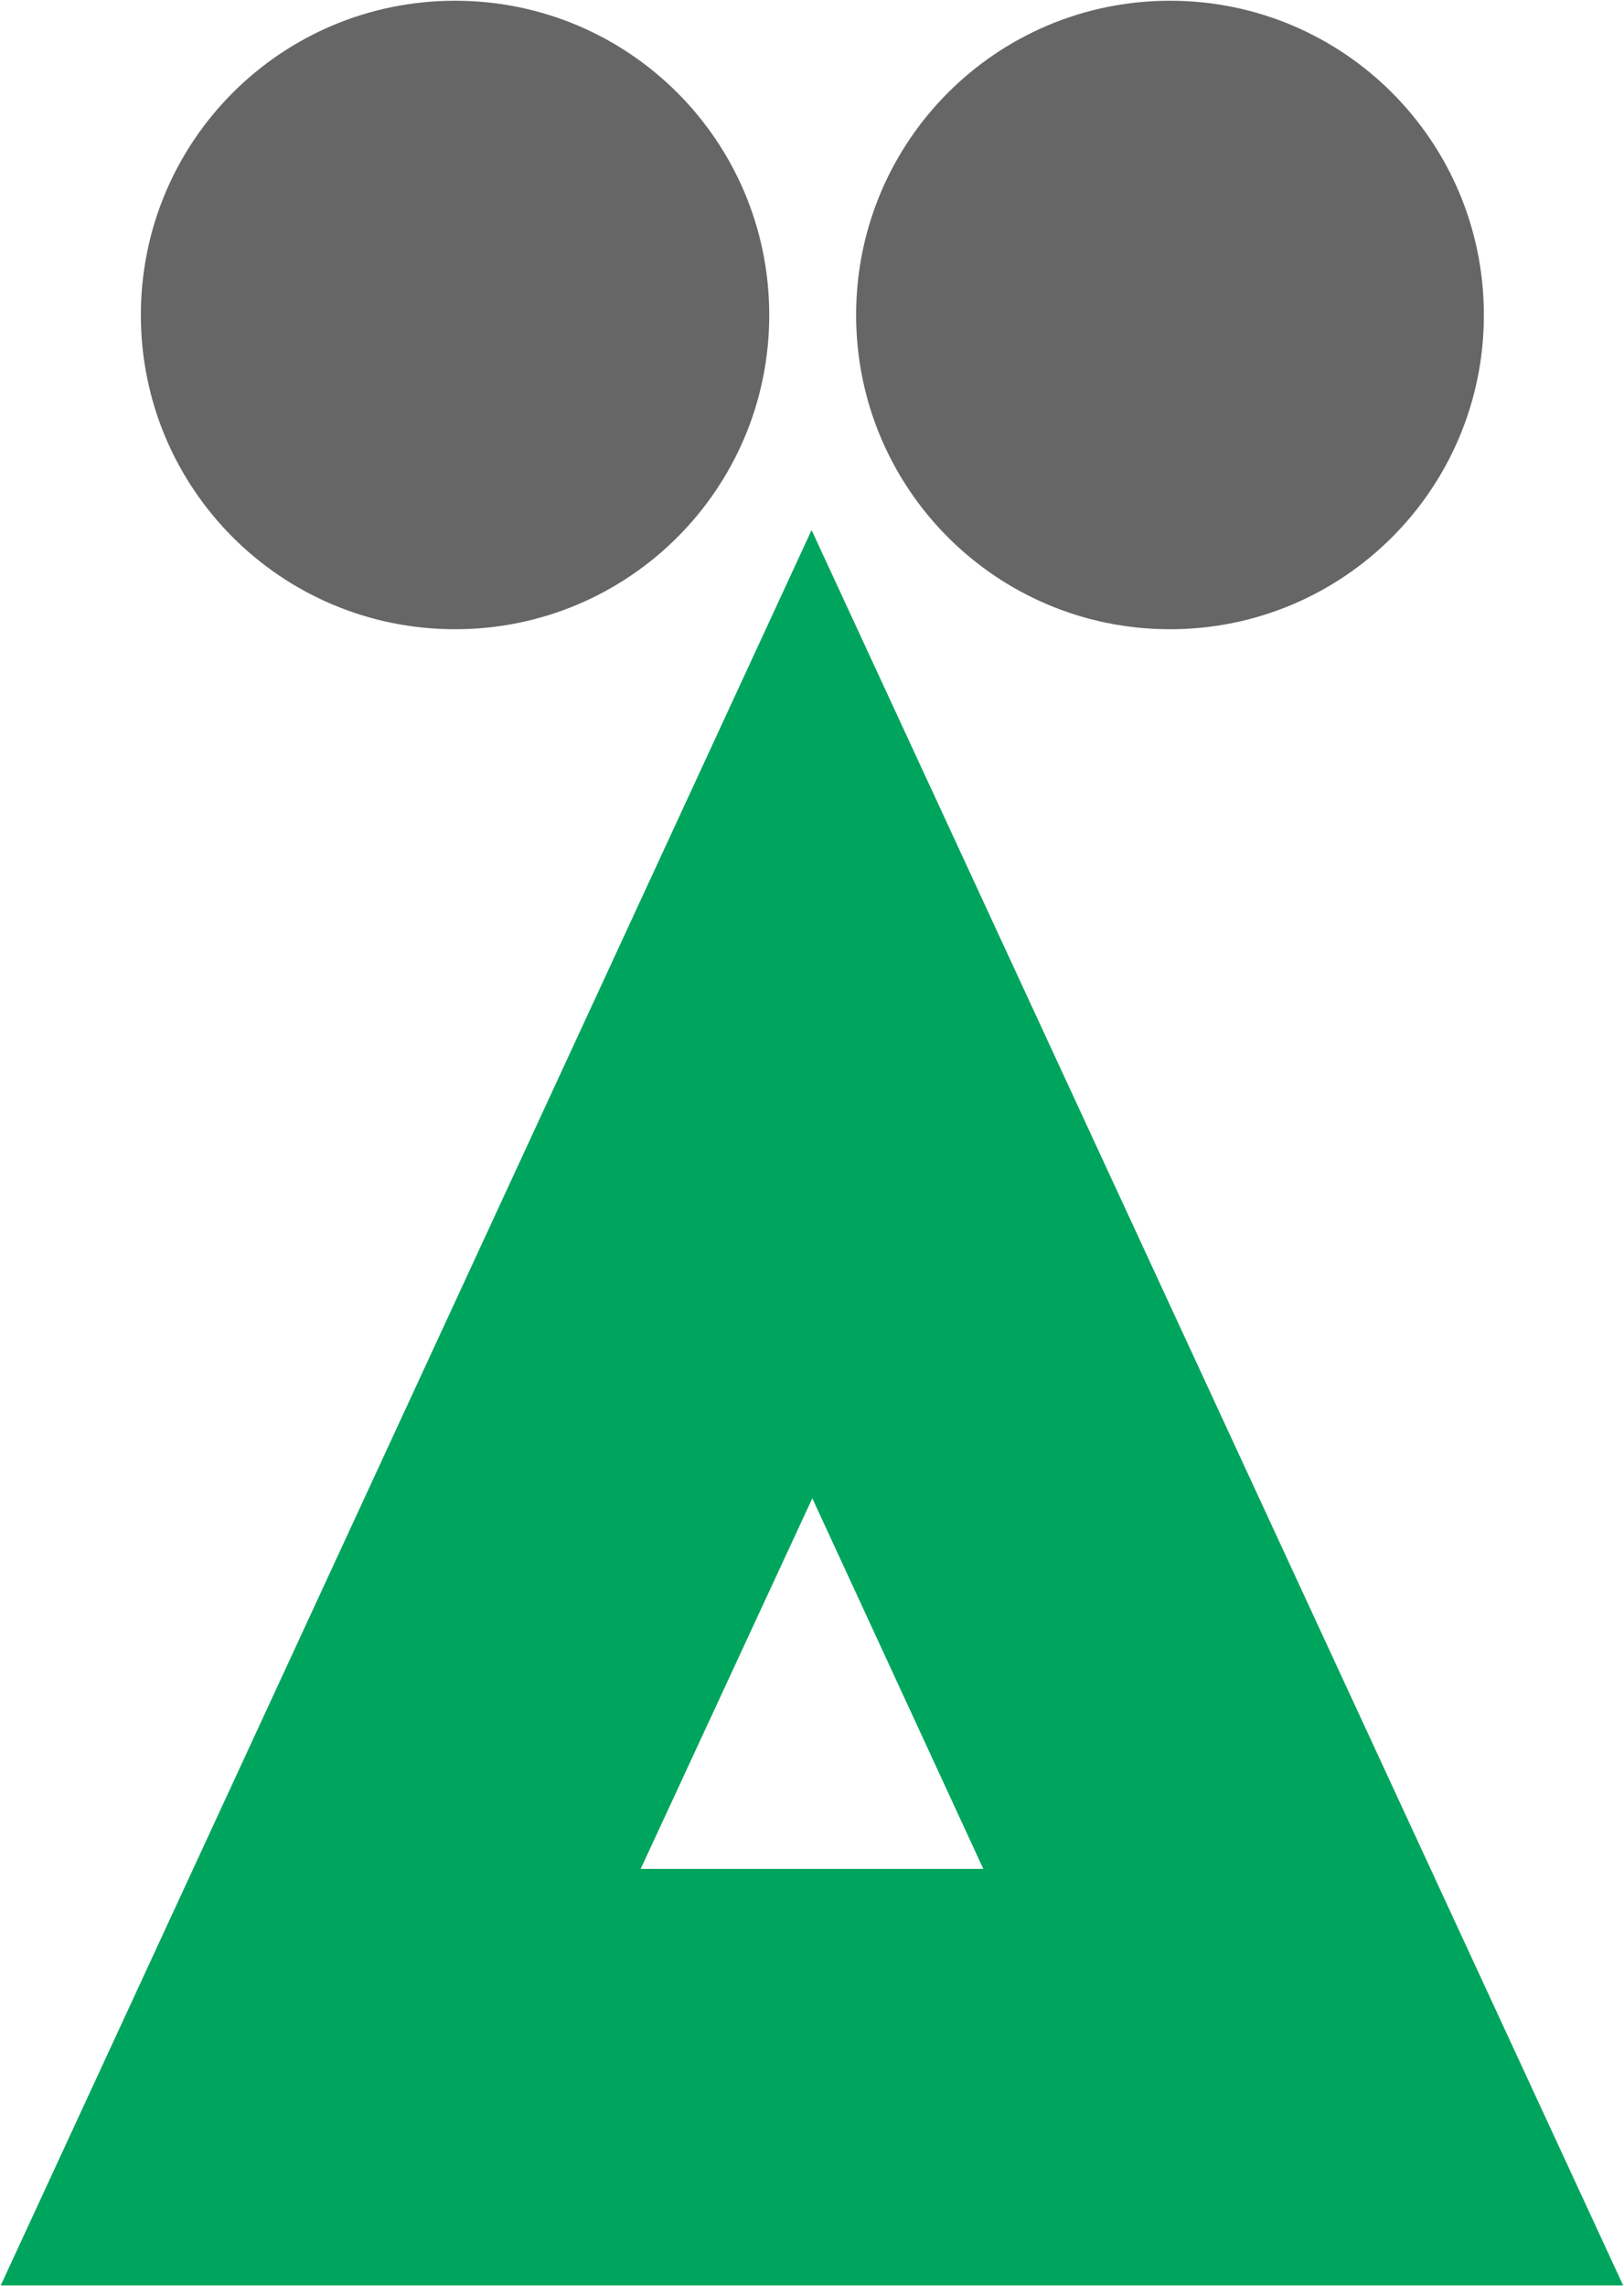 <svg version="1.2" xmlns="http://www.w3.org/2000/svg" viewBox="0 0 1546 2176" width="1546" height="2176"><style>.a{fill:#00a55d}.b{fill:#666}</style><path fill-rule="evenodd" class="a" d="m1545.2 2175.6h-1544.5l771.9-1671zm-935.3-396.5h326.2l-162.8-352.8z"/><path fill-rule="evenodd" class="b" d="m1113.8 599c-165.2 0-298.8-133.7-298.8-299.1 0-165.5 133.6-299.2 298.8-299.2 165.2 0 298.8 133.7 298.8 299.2 0 165.4-133.6 299.1-298.8 299.1z"/><path fill-rule="evenodd" class="b" d="m433.2 599c-165.4 0-299.1-133.7-299.1-299.1 0-165.5 133.7-299.2 299.1-299.2 165.4 0 299.1 133.7 299.1 299.2 0 165.4-133.7 299.1-299.1 299.1z"/></svg>